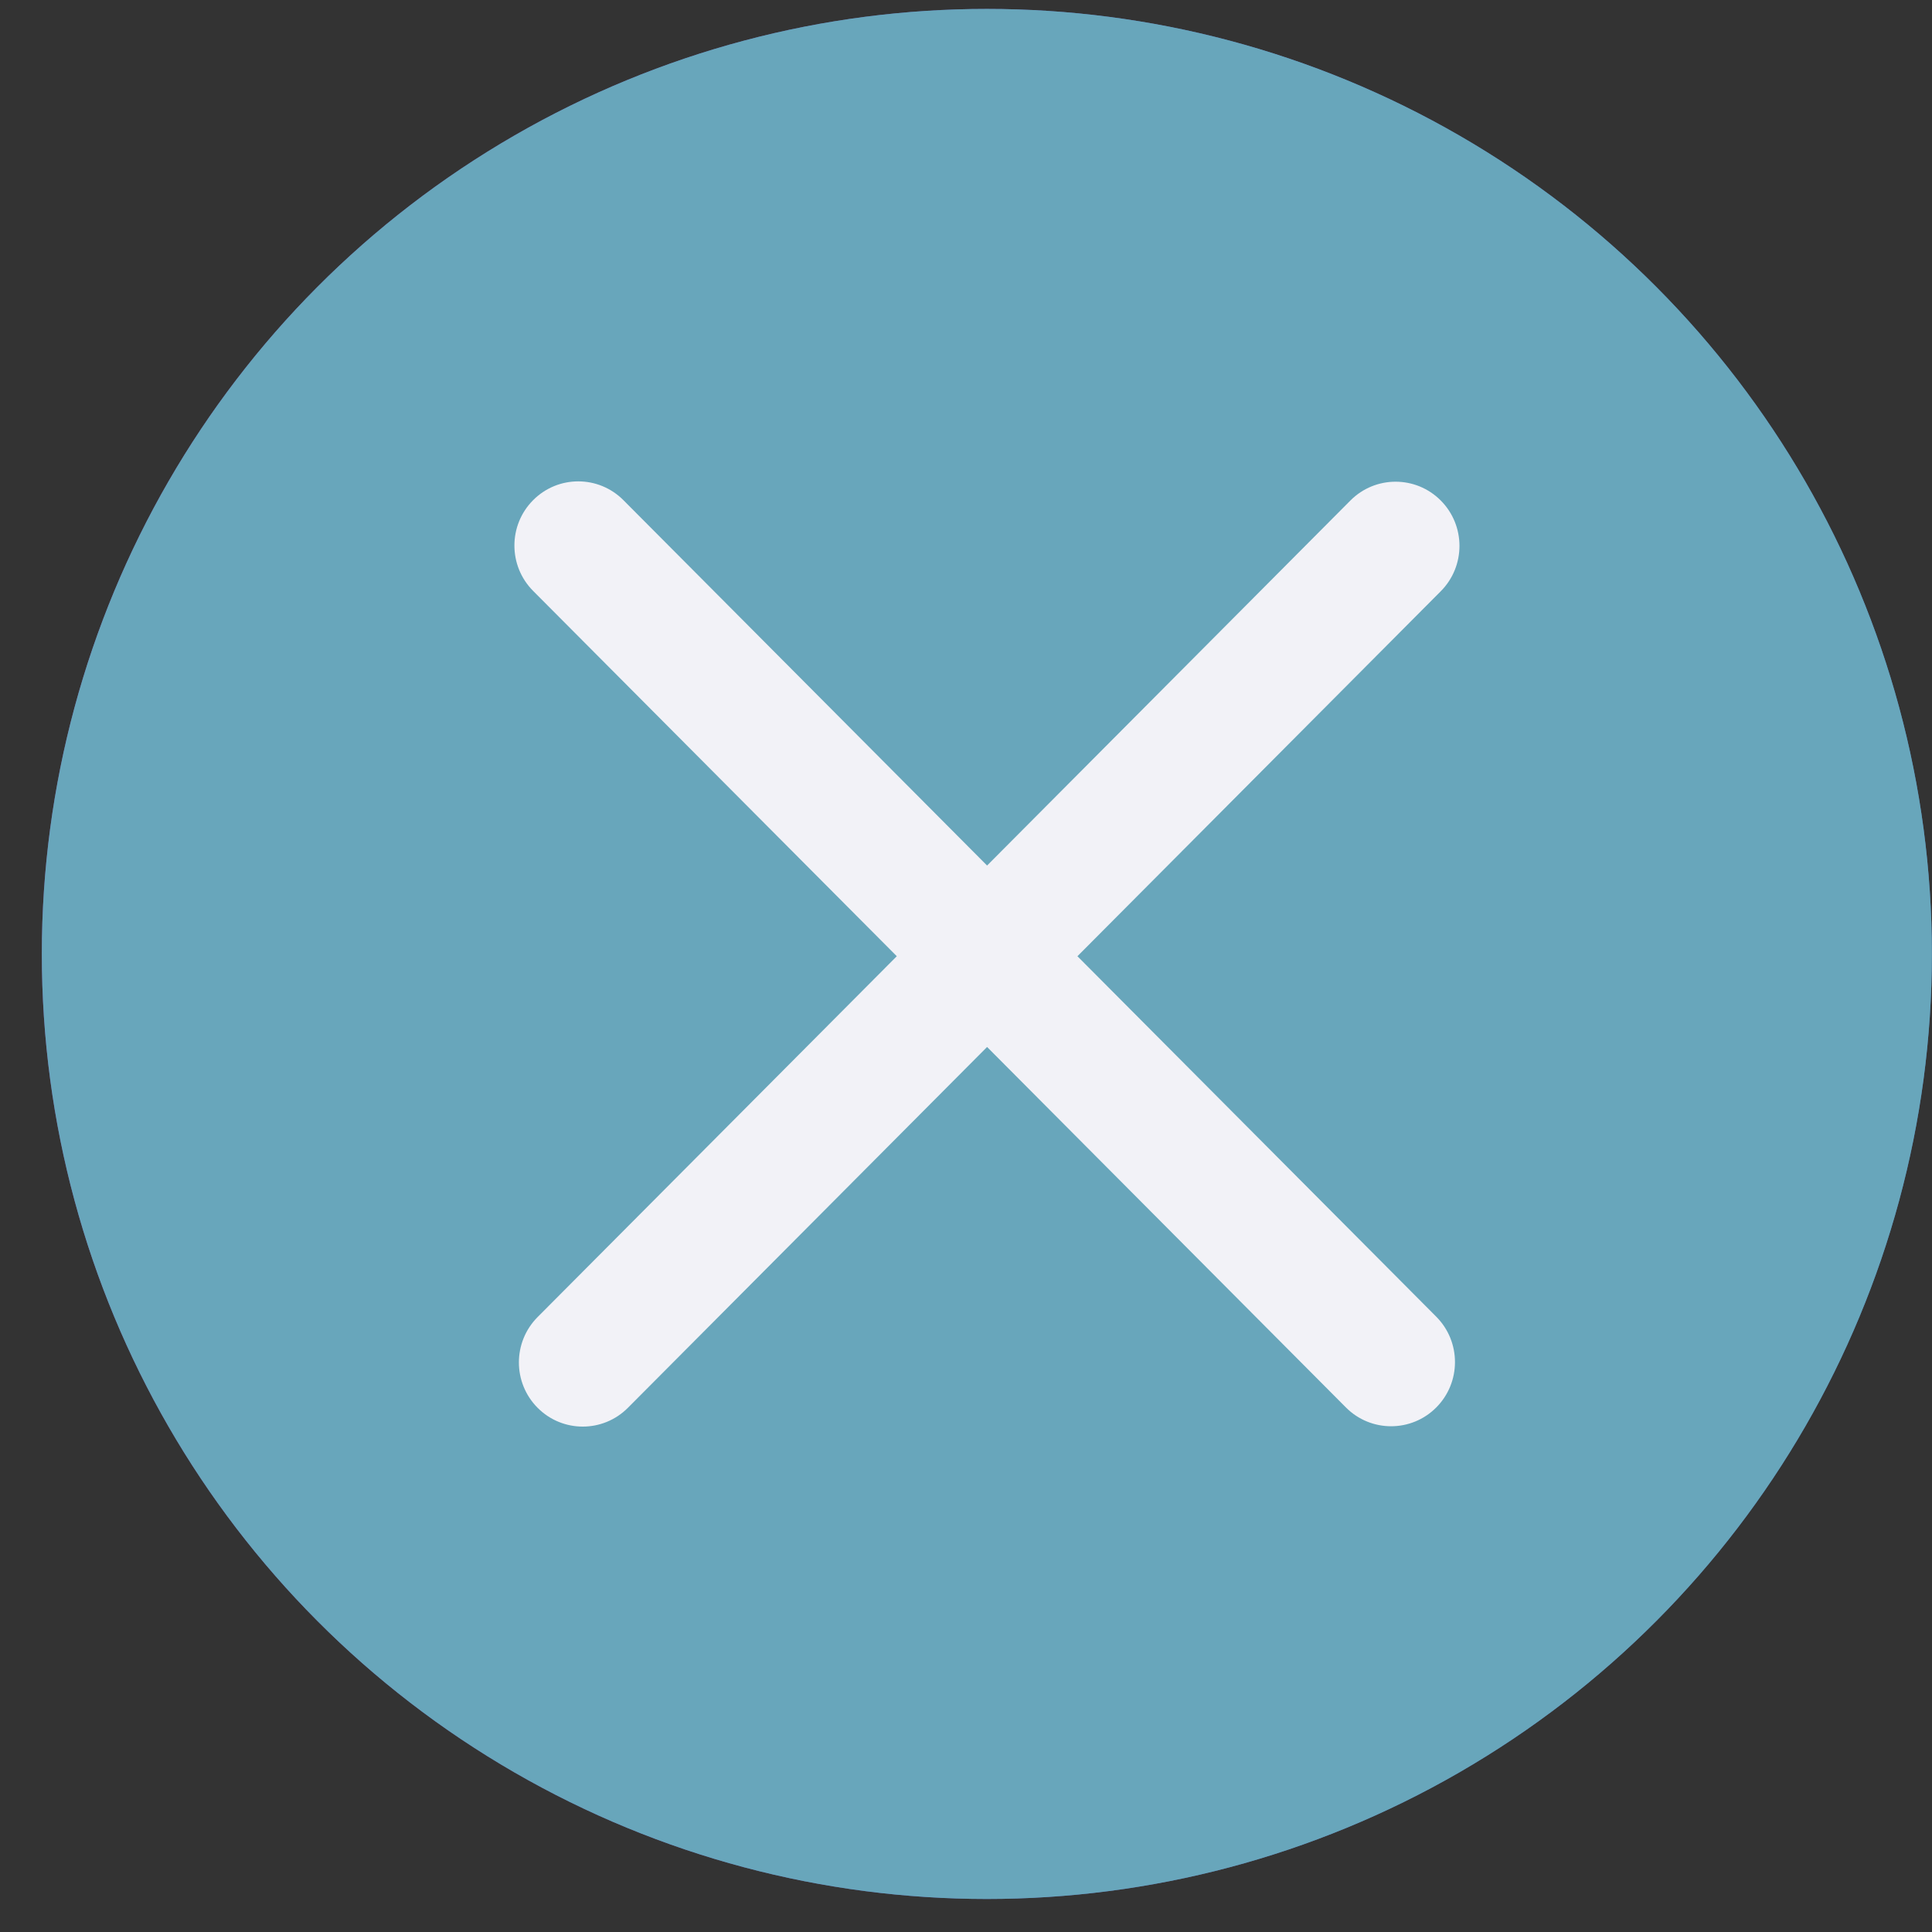 <?xml version="1.0" encoding="UTF-8"?> <svg xmlns="http://www.w3.org/2000/svg" width="34" height="34" viewBox="0 0 34 34" fill="none"><rect x="0" y="0" width="34" height="34" fill="#333333" stroke="none"/> <circle cx="17.367" cy="16.788" r="16.631" fill="url(#paint0_linear_289_6698)"></circle> <circle cx="17.367" cy="16.788" r="16.631" fill="#68A6BB"></circle> <path fill-rule="evenodd" clip-rule="evenodd" d="M10.971 8.802C10.532 8.361 9.821 8.361 9.382 8.802C8.943 9.243 8.943 9.958 9.382 10.399L15.782 16.828L9.461 23.178C9.022 23.619 9.022 24.334 9.461 24.775C9.9 25.216 10.611 25.216 11.05 24.775L17.371 18.425L23.686 24.769C24.125 25.21 24.837 25.21 25.276 24.769C25.715 24.328 25.715 23.613 25.276 23.172L18.961 16.828L25.355 10.405C25.794 9.964 25.794 9.249 25.355 8.808C24.916 8.367 24.204 8.367 23.765 8.808L17.371 15.232L10.971 8.802Z" fill="#F2F2F7"></path> <defs> <linearGradient id="paint0_linear_289_6698" x1="-62.001" y1="32.999" x2="81.941" y2="39.671" gradientUnits="userSpaceOnUse"> <stop stop-color="#C4007F"></stop> <stop offset="1" stop-color="#04AAC9"></stop> </linearGradient> </defs> </svg> 